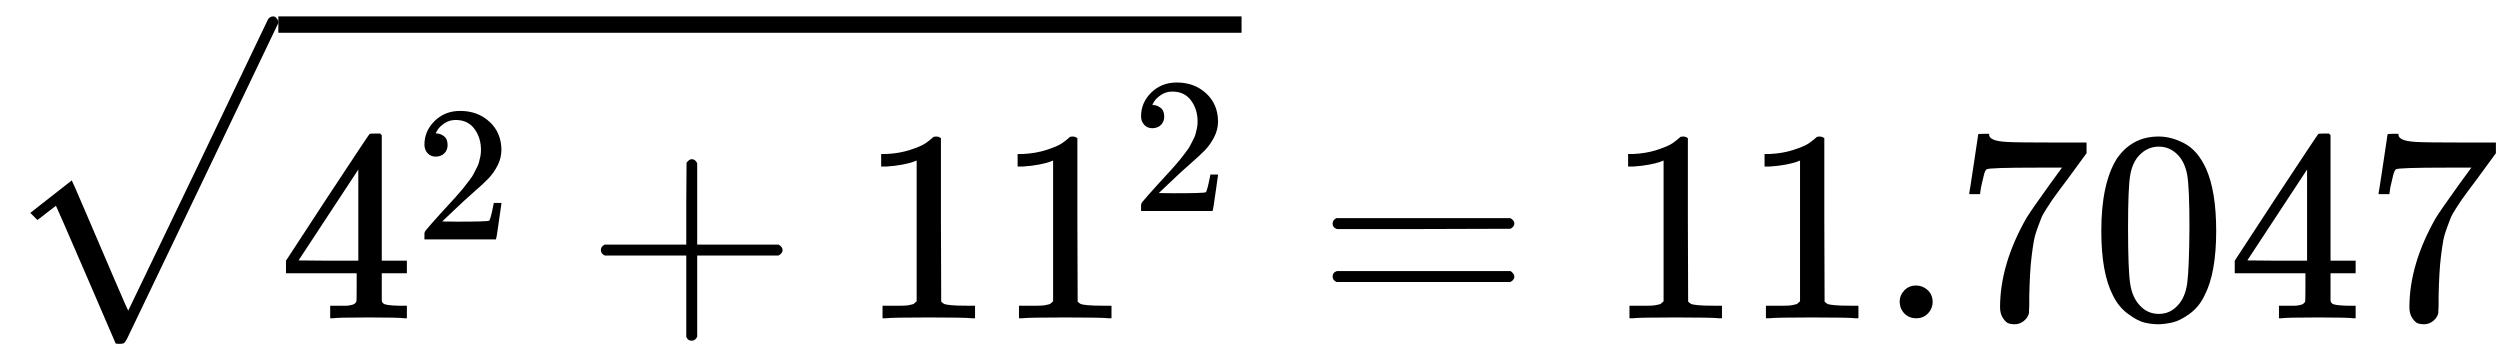 <svg style="vertical-align: -0.212ex" xmlns="http://www.w3.org/2000/svg" width="20.726ex" height="2.851ex" role="img" focusable="false" viewBox="0 -1166.2 9161.1 1260" xmlns:xlink="http://www.w3.org/1999/xlink"><defs><path id="MJX-5571-TEX-SO-221A" d="M263 249Q264 249 315 130T417 -108T470 -228L725 302Q981 837 982 839Q989 850 1001 850Q1008 850 1013 844T1020 832V826L741 243Q645 43 540 -176Q479 -303 469 -324T453 -348Q449 -350 436 -350L424 -349L315 -96Q206 156 205 156L171 130Q138 104 137 104L111 130L263 249Z"></path><path id="MJX-5571-TEX-N-34" d="M462 0Q444 3 333 3Q217 3 199 0H190V46H221Q241 46 248 46T265 48T279 53T286 61Q287 63 287 115V165H28V211L179 442Q332 674 334 675Q336 677 355 677H373L379 671V211H471V165H379V114Q379 73 379 66T385 54Q393 47 442 46H471V0H462ZM293 211V545L74 212L183 211H293Z"></path><path id="MJX-5571-TEX-N-32" d="M109 429Q82 429 66 447T50 491Q50 562 103 614T235 666Q326 666 387 610T449 465Q449 422 429 383T381 315T301 241Q265 210 201 149L142 93L218 92Q375 92 385 97Q392 99 409 186V189H449V186Q448 183 436 95T421 3V0H50V19V31Q50 38 56 46T86 81Q115 113 136 137Q145 147 170 174T204 211T233 244T261 278T284 308T305 340T320 369T333 401T340 431T343 464Q343 527 309 573T212 619Q179 619 154 602T119 569T109 550Q109 549 114 549Q132 549 151 535T170 489Q170 464 154 447T109 429Z"></path><path id="MJX-5571-TEX-N-2B" d="M56 237T56 250T70 270H369V420L370 570Q380 583 389 583Q402 583 409 568V270H707Q722 262 722 250T707 230H409V-68Q401 -82 391 -82H389H387Q375 -82 369 -68V230H70Q56 237 56 250Z"></path><path id="MJX-5571-TEX-N-31" d="M213 578L200 573Q186 568 160 563T102 556H83V602H102Q149 604 189 617T245 641T273 663Q275 666 285 666Q294 666 302 660V361L303 61Q310 54 315 52T339 48T401 46H427V0H416Q395 3 257 3Q121 3 100 0H88V46H114Q136 46 152 46T177 47T193 50T201 52T207 57T213 61V578Z"></path><path id="MJX-5571-TEX-N-3D" d="M56 347Q56 360 70 367H707Q722 359 722 347Q722 336 708 328L390 327H72Q56 332 56 347ZM56 153Q56 168 72 173H708Q722 163 722 153Q722 140 707 133H70Q56 140 56 153Z"></path><path id="MJX-5571-TEX-N-2E" d="M78 60Q78 84 95 102T138 120Q162 120 180 104T199 61Q199 36 182 18T139 0T96 17T78 60Z"></path><path id="MJX-5571-TEX-N-37" d="M55 458Q56 460 72 567L88 674Q88 676 108 676H128V672Q128 662 143 655T195 646T364 644H485V605L417 512Q408 500 387 472T360 435T339 403T319 367T305 330T292 284T284 230T278 162T275 80Q275 66 275 52T274 28V19Q270 2 255 -10T221 -22Q210 -22 200 -19T179 0T168 40Q168 198 265 368Q285 400 349 489L395 552H302Q128 552 119 546Q113 543 108 522T98 479L95 458V455H55V458Z"></path><path id="MJX-5571-TEX-N-30" d="M96 585Q152 666 249 666Q297 666 345 640T423 548Q460 465 460 320Q460 165 417 83Q397 41 362 16T301 -15T250 -22Q224 -22 198 -16T137 16T82 83Q39 165 39 320Q39 494 96 585ZM321 597Q291 629 250 629Q208 629 178 597Q153 571 145 525T137 333Q137 175 145 125T181 46Q209 16 250 16Q290 16 318 46Q347 76 354 130T362 333Q362 478 354 524T321 597Z"></path></defs><g stroke="currentColor" fill="currentColor" stroke-width="0" transform="matrix(1 0 0 -1 0 0)"><g data-mml-node="math"><g data-mml-node="msqrt"><g transform="translate(1020, 0)"><g data-mml-node="msup"><g data-mml-node="mn"><use xlink:href="#MJX-5571-TEX-N-34"></use></g><g data-mml-node="TeXAtom" transform="translate(500, 289) scale(0.707)" data-mjx-texclass="ORD"><g data-mml-node="mn"><use xlink:href="#MJX-5571-TEX-N-32"></use></g></g></g><g data-mml-node="mo" transform="translate(1125.8, 0)"><use xlink:href="#MJX-5571-TEX-N-2B"></use></g><g data-mml-node="msup" transform="translate(2126, 0)"><g data-mml-node="mn"><use xlink:href="#MJX-5571-TEX-N-31"></use><use xlink:href="#MJX-5571-TEX-N-31" transform="translate(500, 0)"></use></g><g data-mml-node="TeXAtom" transform="translate(1000, 393.1) scale(0.707)" data-mjx-texclass="ORD"><g data-mml-node="mn"><use xlink:href="#MJX-5571-TEX-N-32"></use></g></g></g></g><g data-mml-node="mo" transform="translate(0, 256.2)"><use xlink:href="#MJX-5571-TEX-SO-221A"></use></g><rect width="3529.6" height="60" x="1020" y="1046.2"></rect></g><g data-mml-node="mo" transform="translate(4827.3, 0)"><use xlink:href="#MJX-5571-TEX-N-3D"></use></g><g data-mml-node="mn" transform="translate(5883.1, 0)"><use xlink:href="#MJX-5571-TEX-N-31"></use><use xlink:href="#MJX-5571-TEX-N-31" transform="translate(500, 0)"></use><use xlink:href="#MJX-5571-TEX-N-2E" transform="translate(1000, 0)"></use><use xlink:href="#MJX-5571-TEX-N-37" transform="translate(1278, 0)"></use><use xlink:href="#MJX-5571-TEX-N-30" transform="translate(1778, 0)"></use><use xlink:href="#MJX-5571-TEX-N-34" transform="translate(2278, 0)"></use><use xlink:href="#MJX-5571-TEX-N-37" transform="translate(2778, 0)"></use></g></g></g></svg>